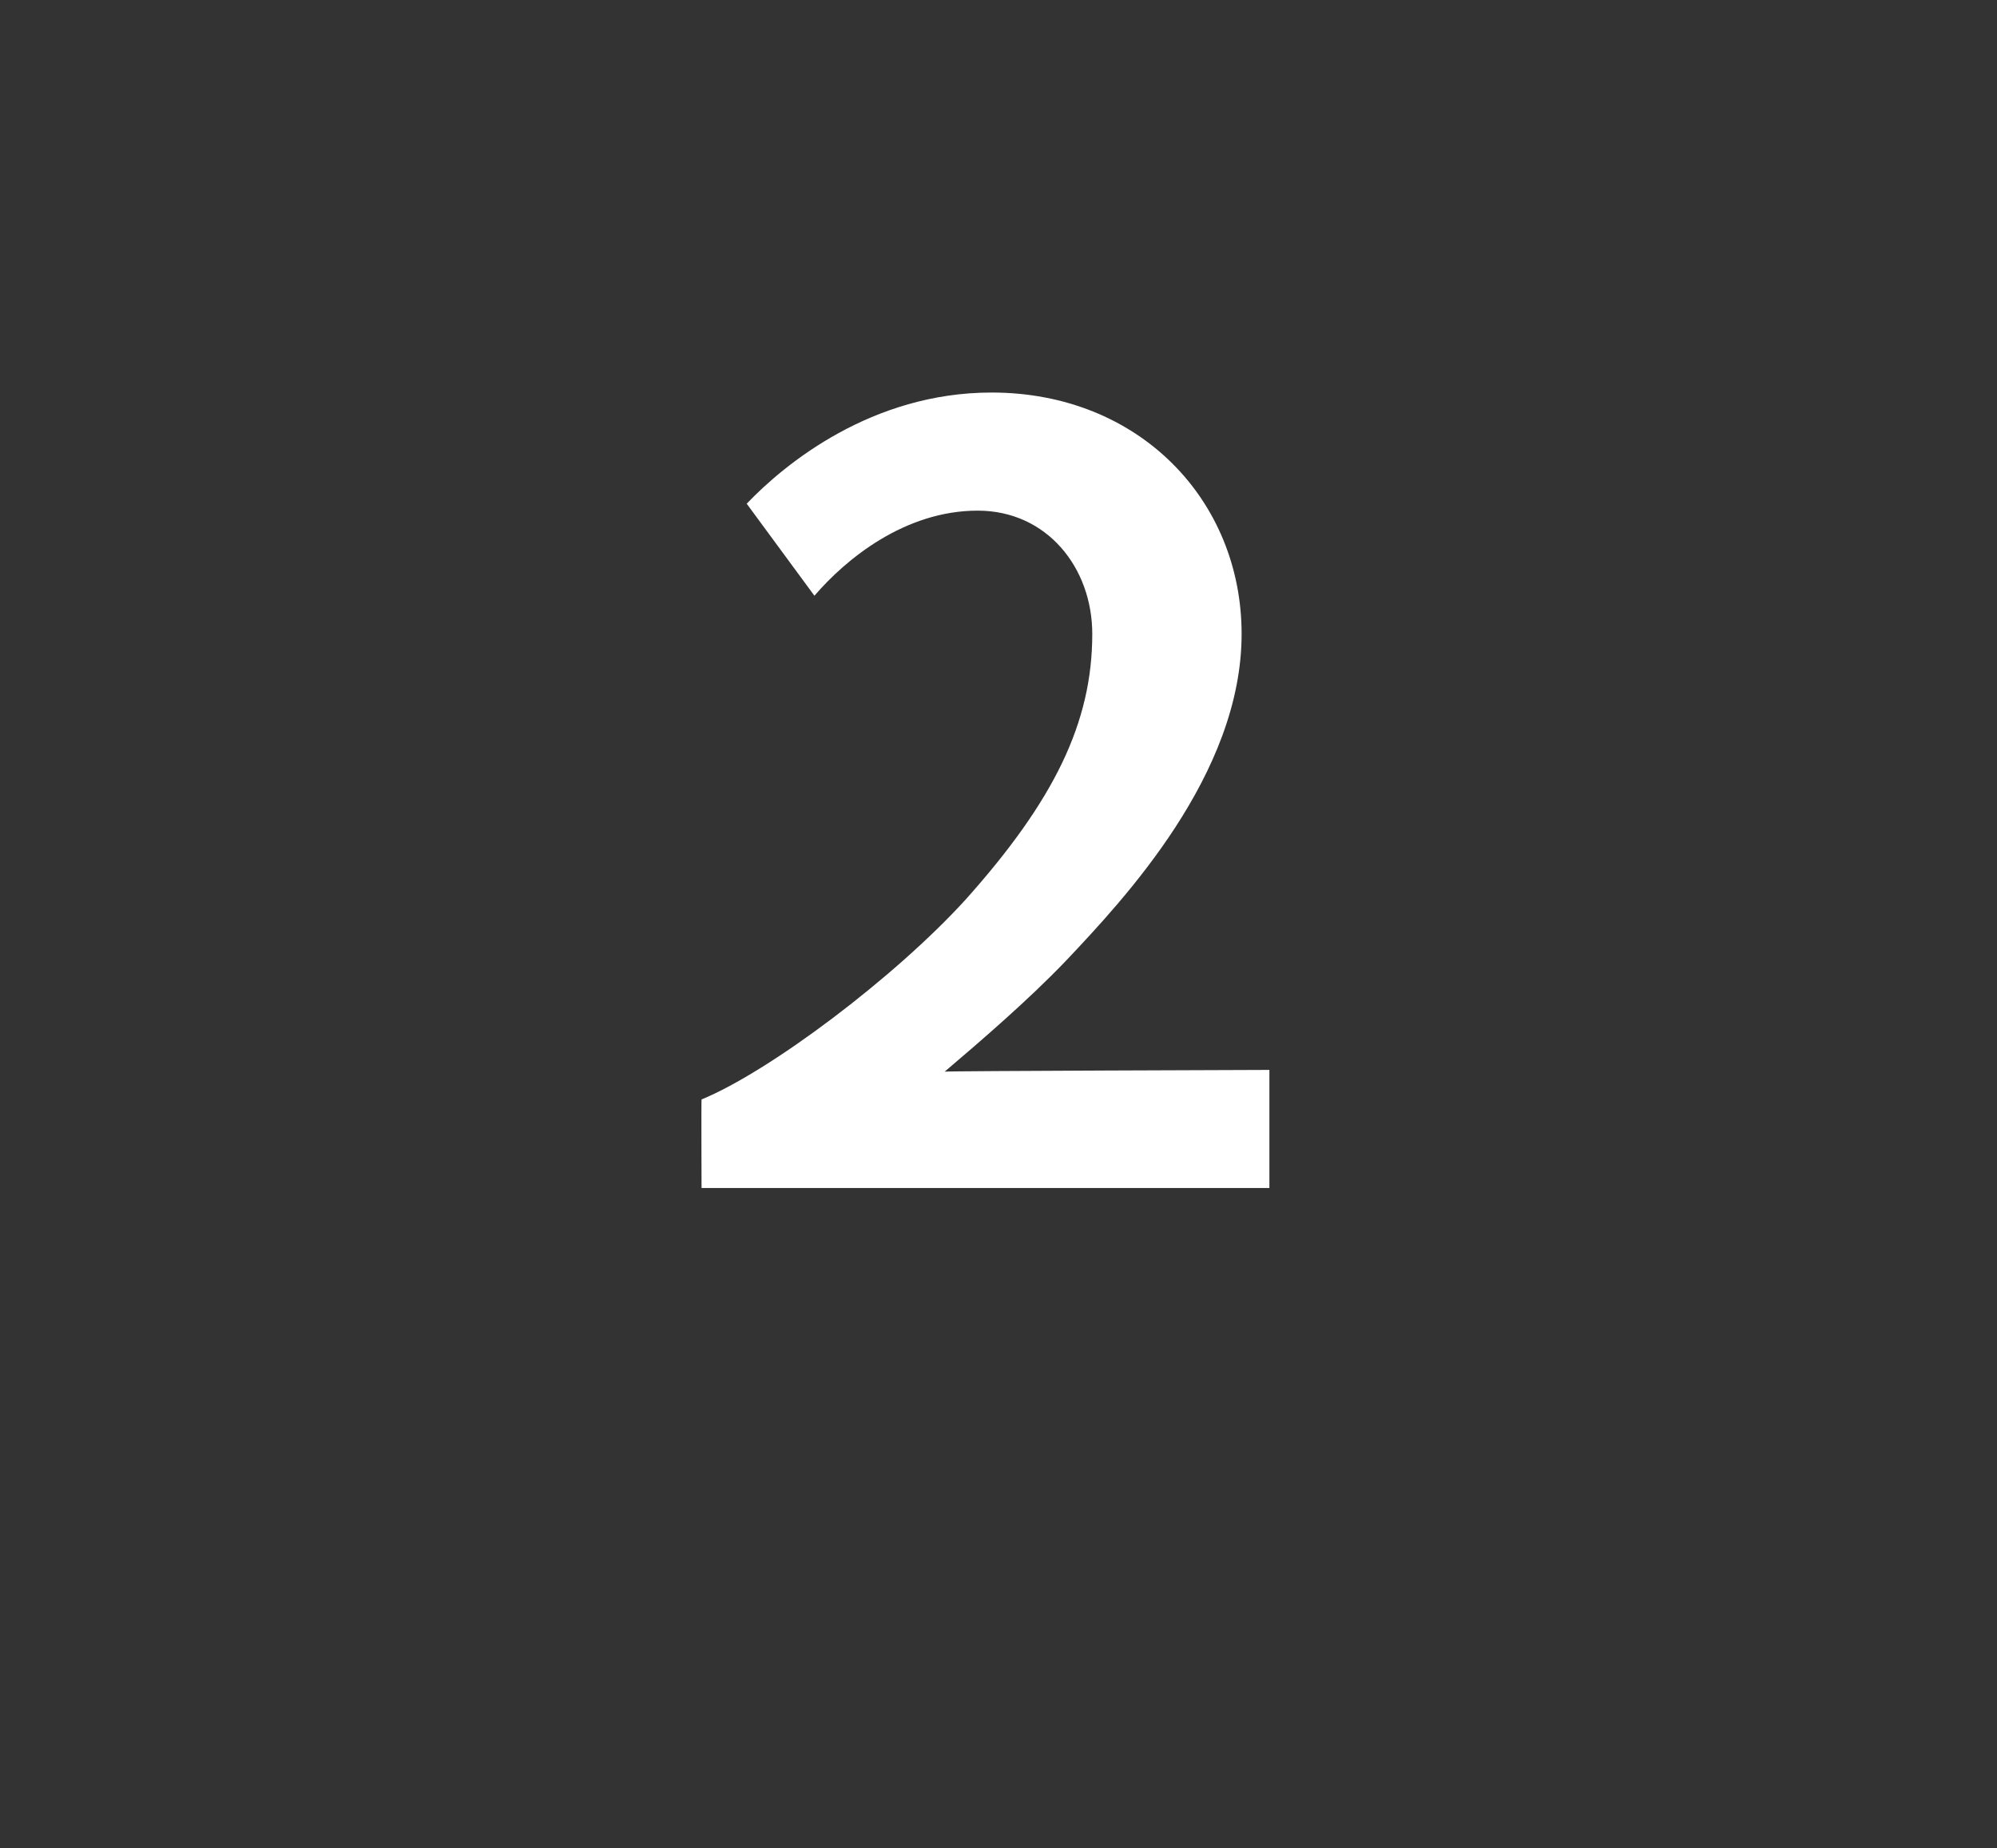 <?xml version="1.0" standalone="no"?><!DOCTYPE svg PUBLIC "-//W3C//DTD SVG 1.1//EN" "http://www.w3.org/Graphics/SVG/1.1/DTD/svg11.dtd"><svg xmlns="http://www.w3.org/2000/svg" version="1.1" width="115px" height="106.4px" viewBox="0 -1 115 106.4" style="top:-1px"><rect x="0" y="-1" width="115" height="106.4" fill="#333333" stroke="none"/><desc>2</desc><defs/><g id="Polygon56611"><path d="m40.4 67.4s-.02-5.06 0-5.1c3.9-1.6 11.1-7 15.2-11.5c5.1-5.7 7.3-10.2 7.3-15.3c0-3.8-2.6-7.1-6.6-7.1c-4.2 0-7.6 2.8-9.4 4.9L43 28c2.2-2.3 7.2-6.4 14.1-6.4c8.5 0 14.4 6.2 14.4 13.9c0 8.1-6.8 15.3-10.1 18.8c-2.2 2.3-5 4.7-7 6.4c-.04-.04 18.7-.1 18.7-.1v6.8H40.4z" stroke="none" fill="#fff"/></g></svg>